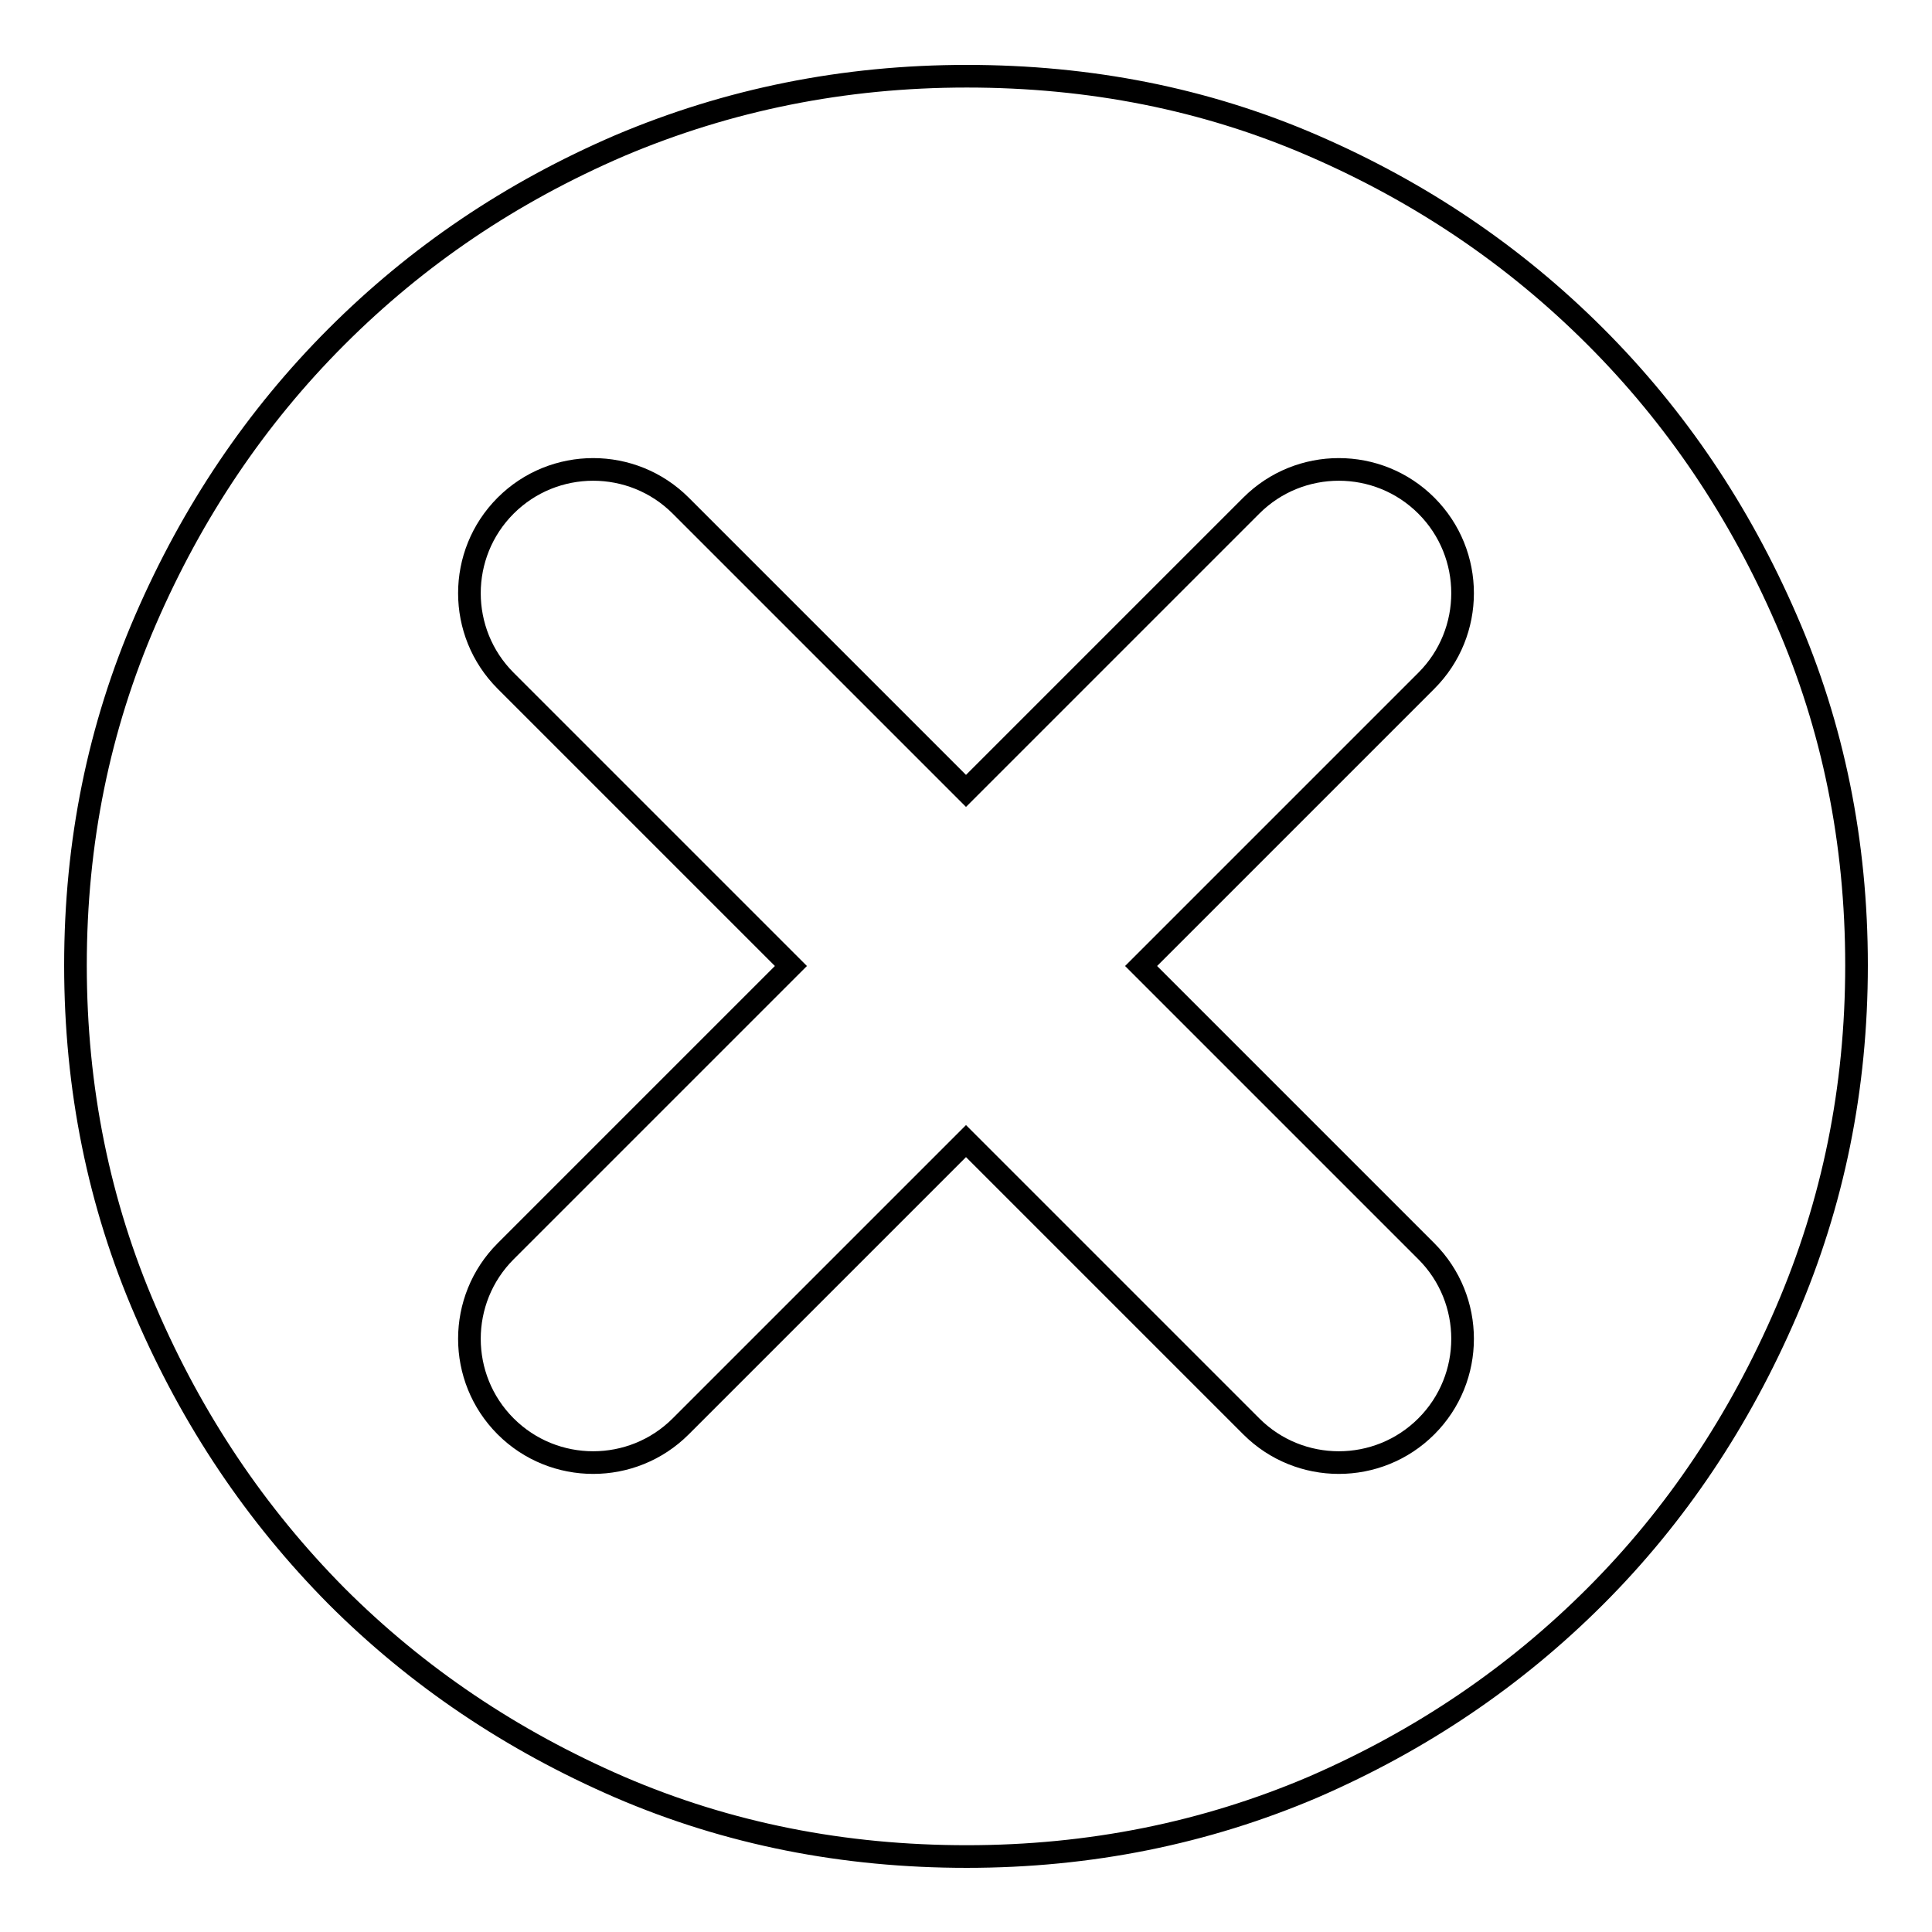 <?xml version="1.0" encoding="utf-8"?>
<!-- Svg Vector Icons : http://www.onlinewebfonts.com/icon -->
<!DOCTYPE svg PUBLIC "-//W3C//DTD SVG 1.1//EN" "http://www.w3.org/Graphics/SVG/1.1/DTD/svg11.dtd">
<svg version="1.1" xmlns="http://www.w3.org/2000/svg" xmlns:xlink="http://www.w3.org/1999/xlink" x="0px" y="0px" viewBox="0 0 256 256" enable-background="new 0 0 256 256" xml:space="preserve">
<g><g><path stroke-width="3" fill-opacity="0" stroke="#000000"  d="M236.7,82.1c-6.2-14.3-14.6-26.8-25.3-37.5c-10.7-10.7-23.1-19.1-37.4-25.3c-14.3-6.2-29.6-9.2-45.9-9.2s-31.6,3.1-46,9.2c-14.4,6.2-26.8,14.6-37.5,25.3C33.9,55.3,25.5,67.8,19.3,82.1S10,111.6,10,127.9c0,16.3,3.1,31.6,9.3,45.9c6.2,14.4,14.6,26.9,25.3,37.7c10.7,10.7,23.2,19.1,37.5,25.3c14.4,6.2,29.7,9.2,46,9.2s31.6-3.1,45.9-9.2c14.3-6.2,26.7-14.6,37.4-25.3c10.7-10.7,19.1-23.3,25.3-37.7c6.2-14.4,9.3-29.6,9.3-45.9C246,111.6,242.9,96.3,236.7,82.1 M189,165.8c6.4,6.4,6.4,16.8,0,23.2c-3.2,3.2-7.4,4.8-11.6,4.8c-4.2,0-8.4-1.6-11.6-4.8L128,151.2L90.2,189c-3.2,3.2-7.4,4.8-11.6,4.8s-8.4-1.6-11.6-4.8c-6.4-6.4-6.4-16.8,0-23.2l37.8-37.8L67,90.2c-6.4-6.4-6.4-16.8,0-23.2c6.4-6.4,16.8-6.4,23.2,0l37.8,37.8L165.8,67c6.4-6.4,16.8-6.4,23.2,0c6.4,6.4,6.4,16.8,0,23.2L151.2,128L189,165.8z"/></g></g>
</svg>